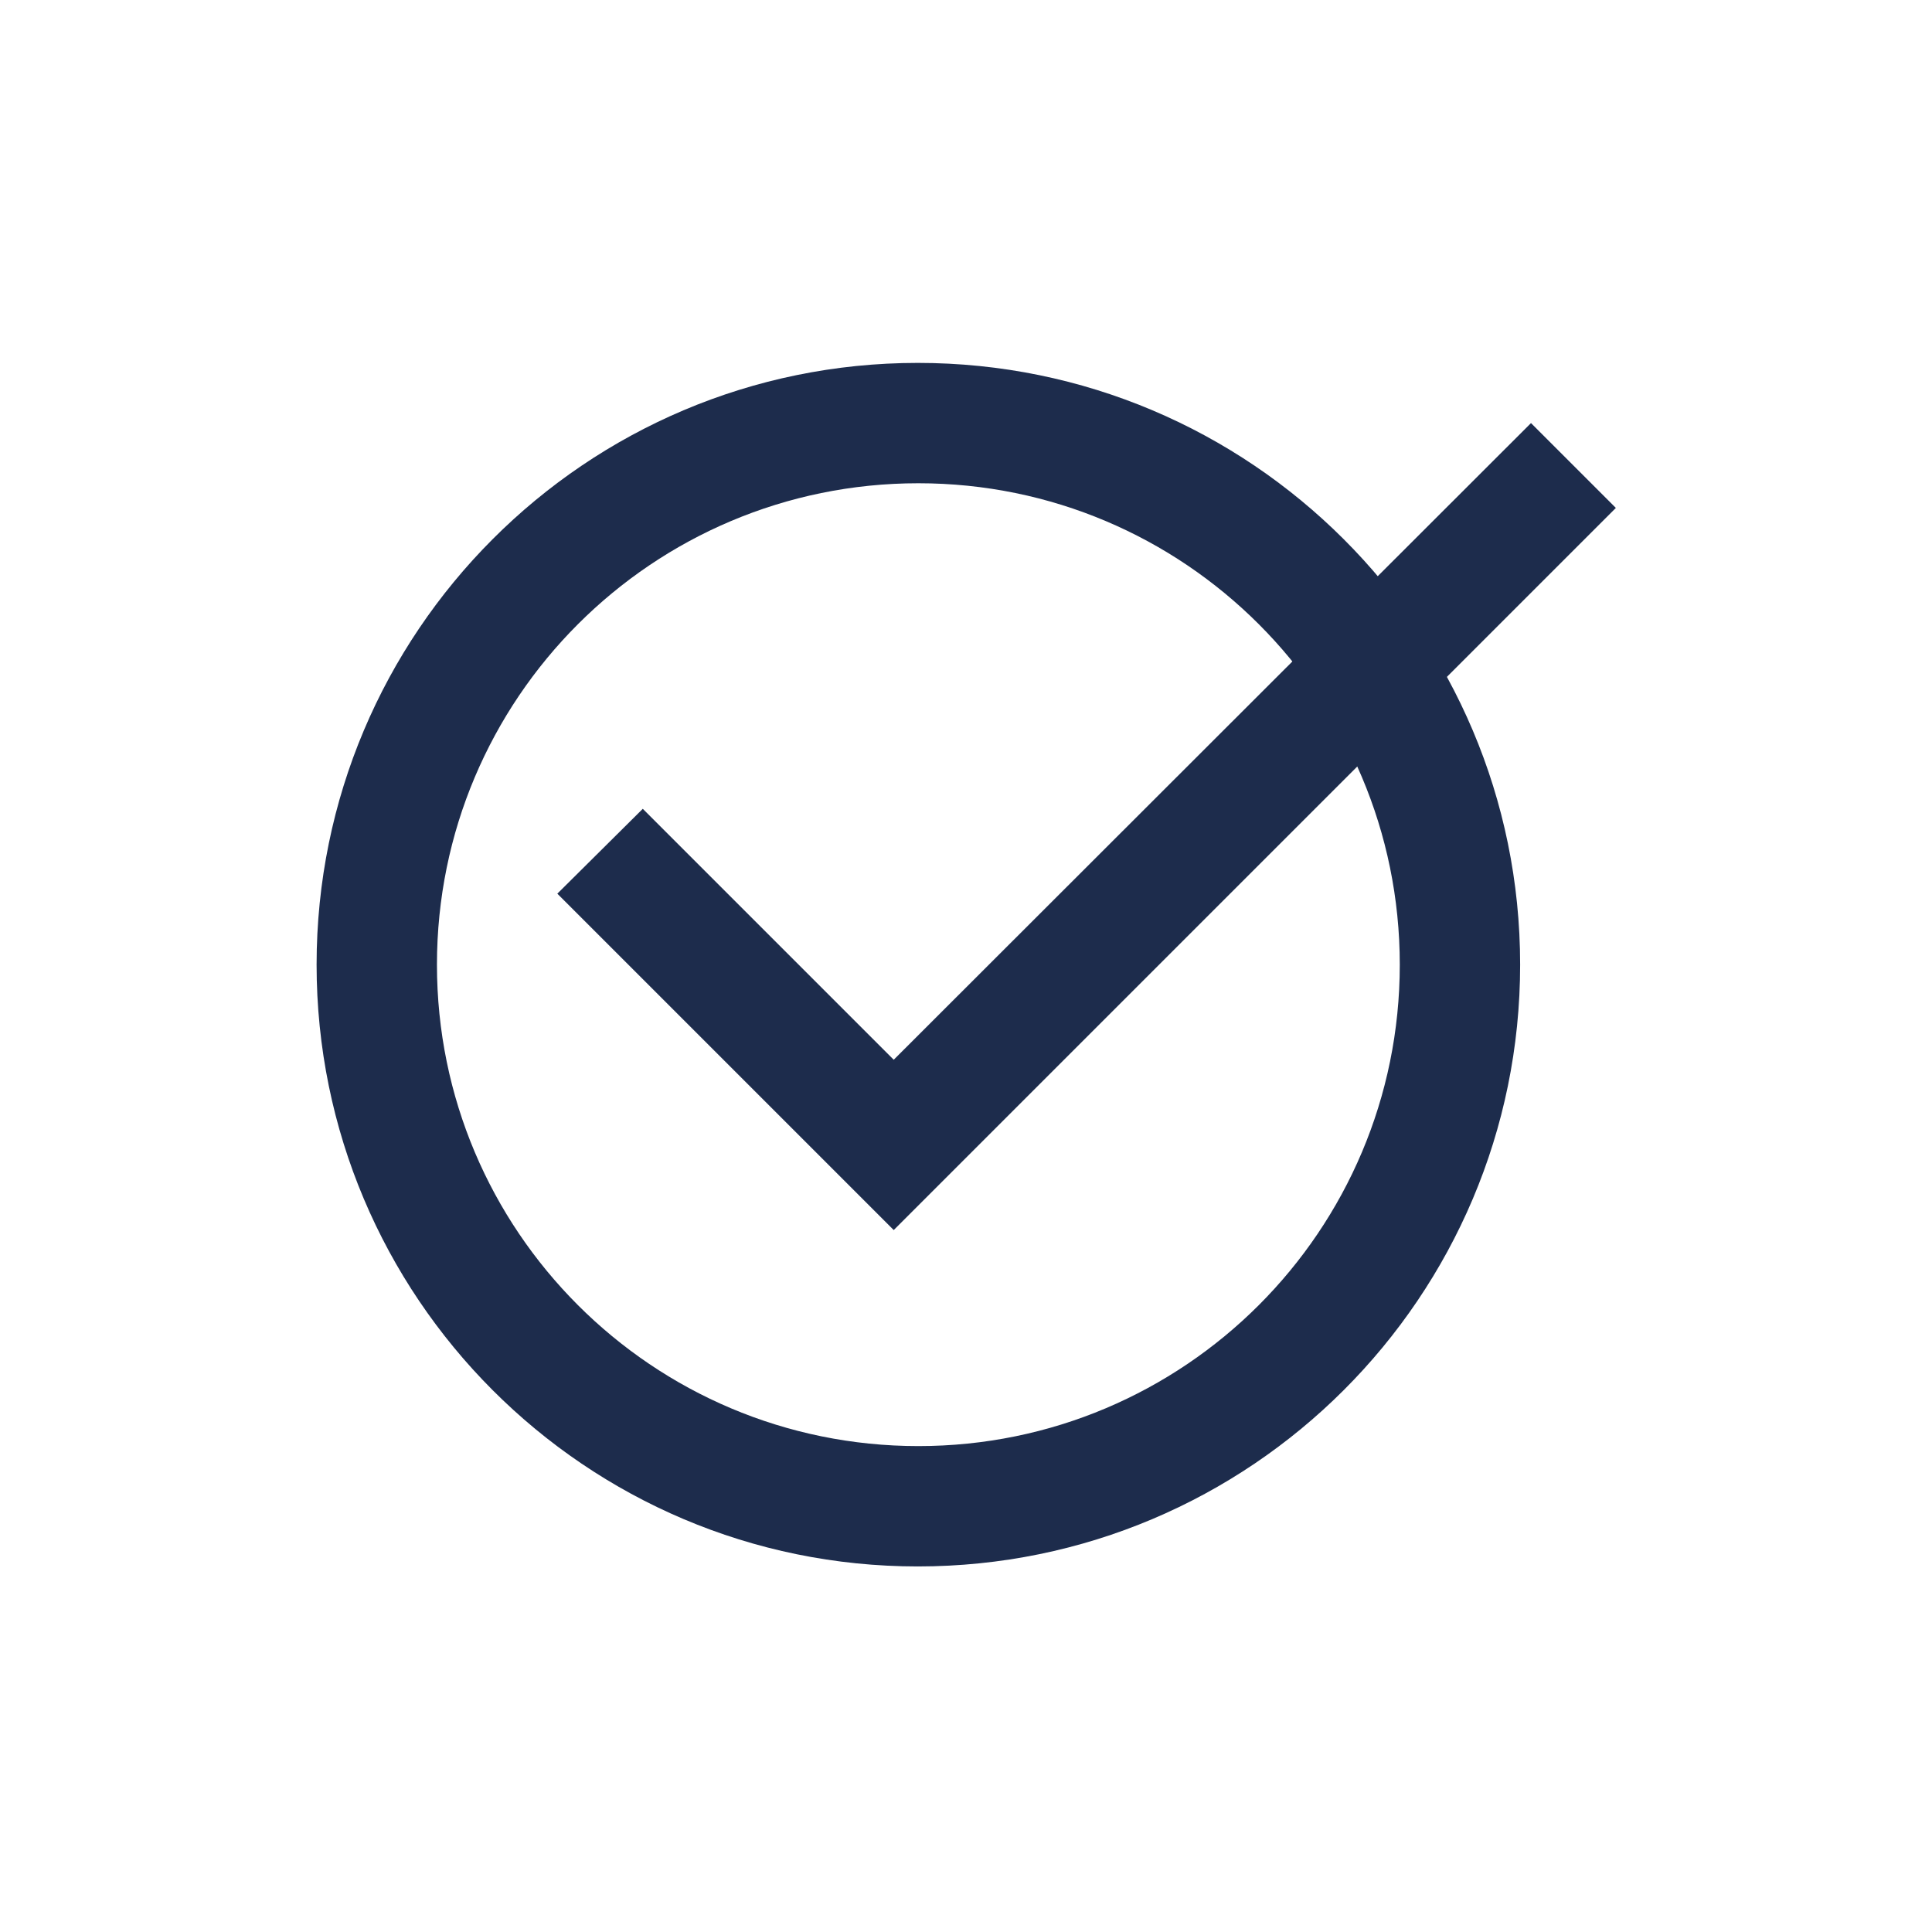 <svg width="61" height="61" viewBox="0 0 61 61" fill="none" xmlns="http://www.w3.org/2000/svg">
<path d="M28.977 11.458C18.489 11.458 9.996 19.97 9.996 30.458C9.996 40.946 18.489 49.458 28.977 49.458C39.484 49.458 47.996 40.946 47.996 30.458C47.996 19.97 39.484 11.458 28.977 11.458ZM28.996 45.658C20.598 45.658 13.796 38.856 13.796 30.458C13.796 22.06 20.598 15.258 28.996 15.258C37.394 15.258 44.196 22.06 44.196 30.458C44.196 38.856 37.394 45.658 28.996 45.658Z" fill="#1D2C4C"/>
<path d="M28.218 33.46L20.295 25.537L17.597 28.216L28.218 38.837L51.018 16.037L48.339 13.358L28.218 33.46Z" fill="#1D2C4C"/>
</svg>

